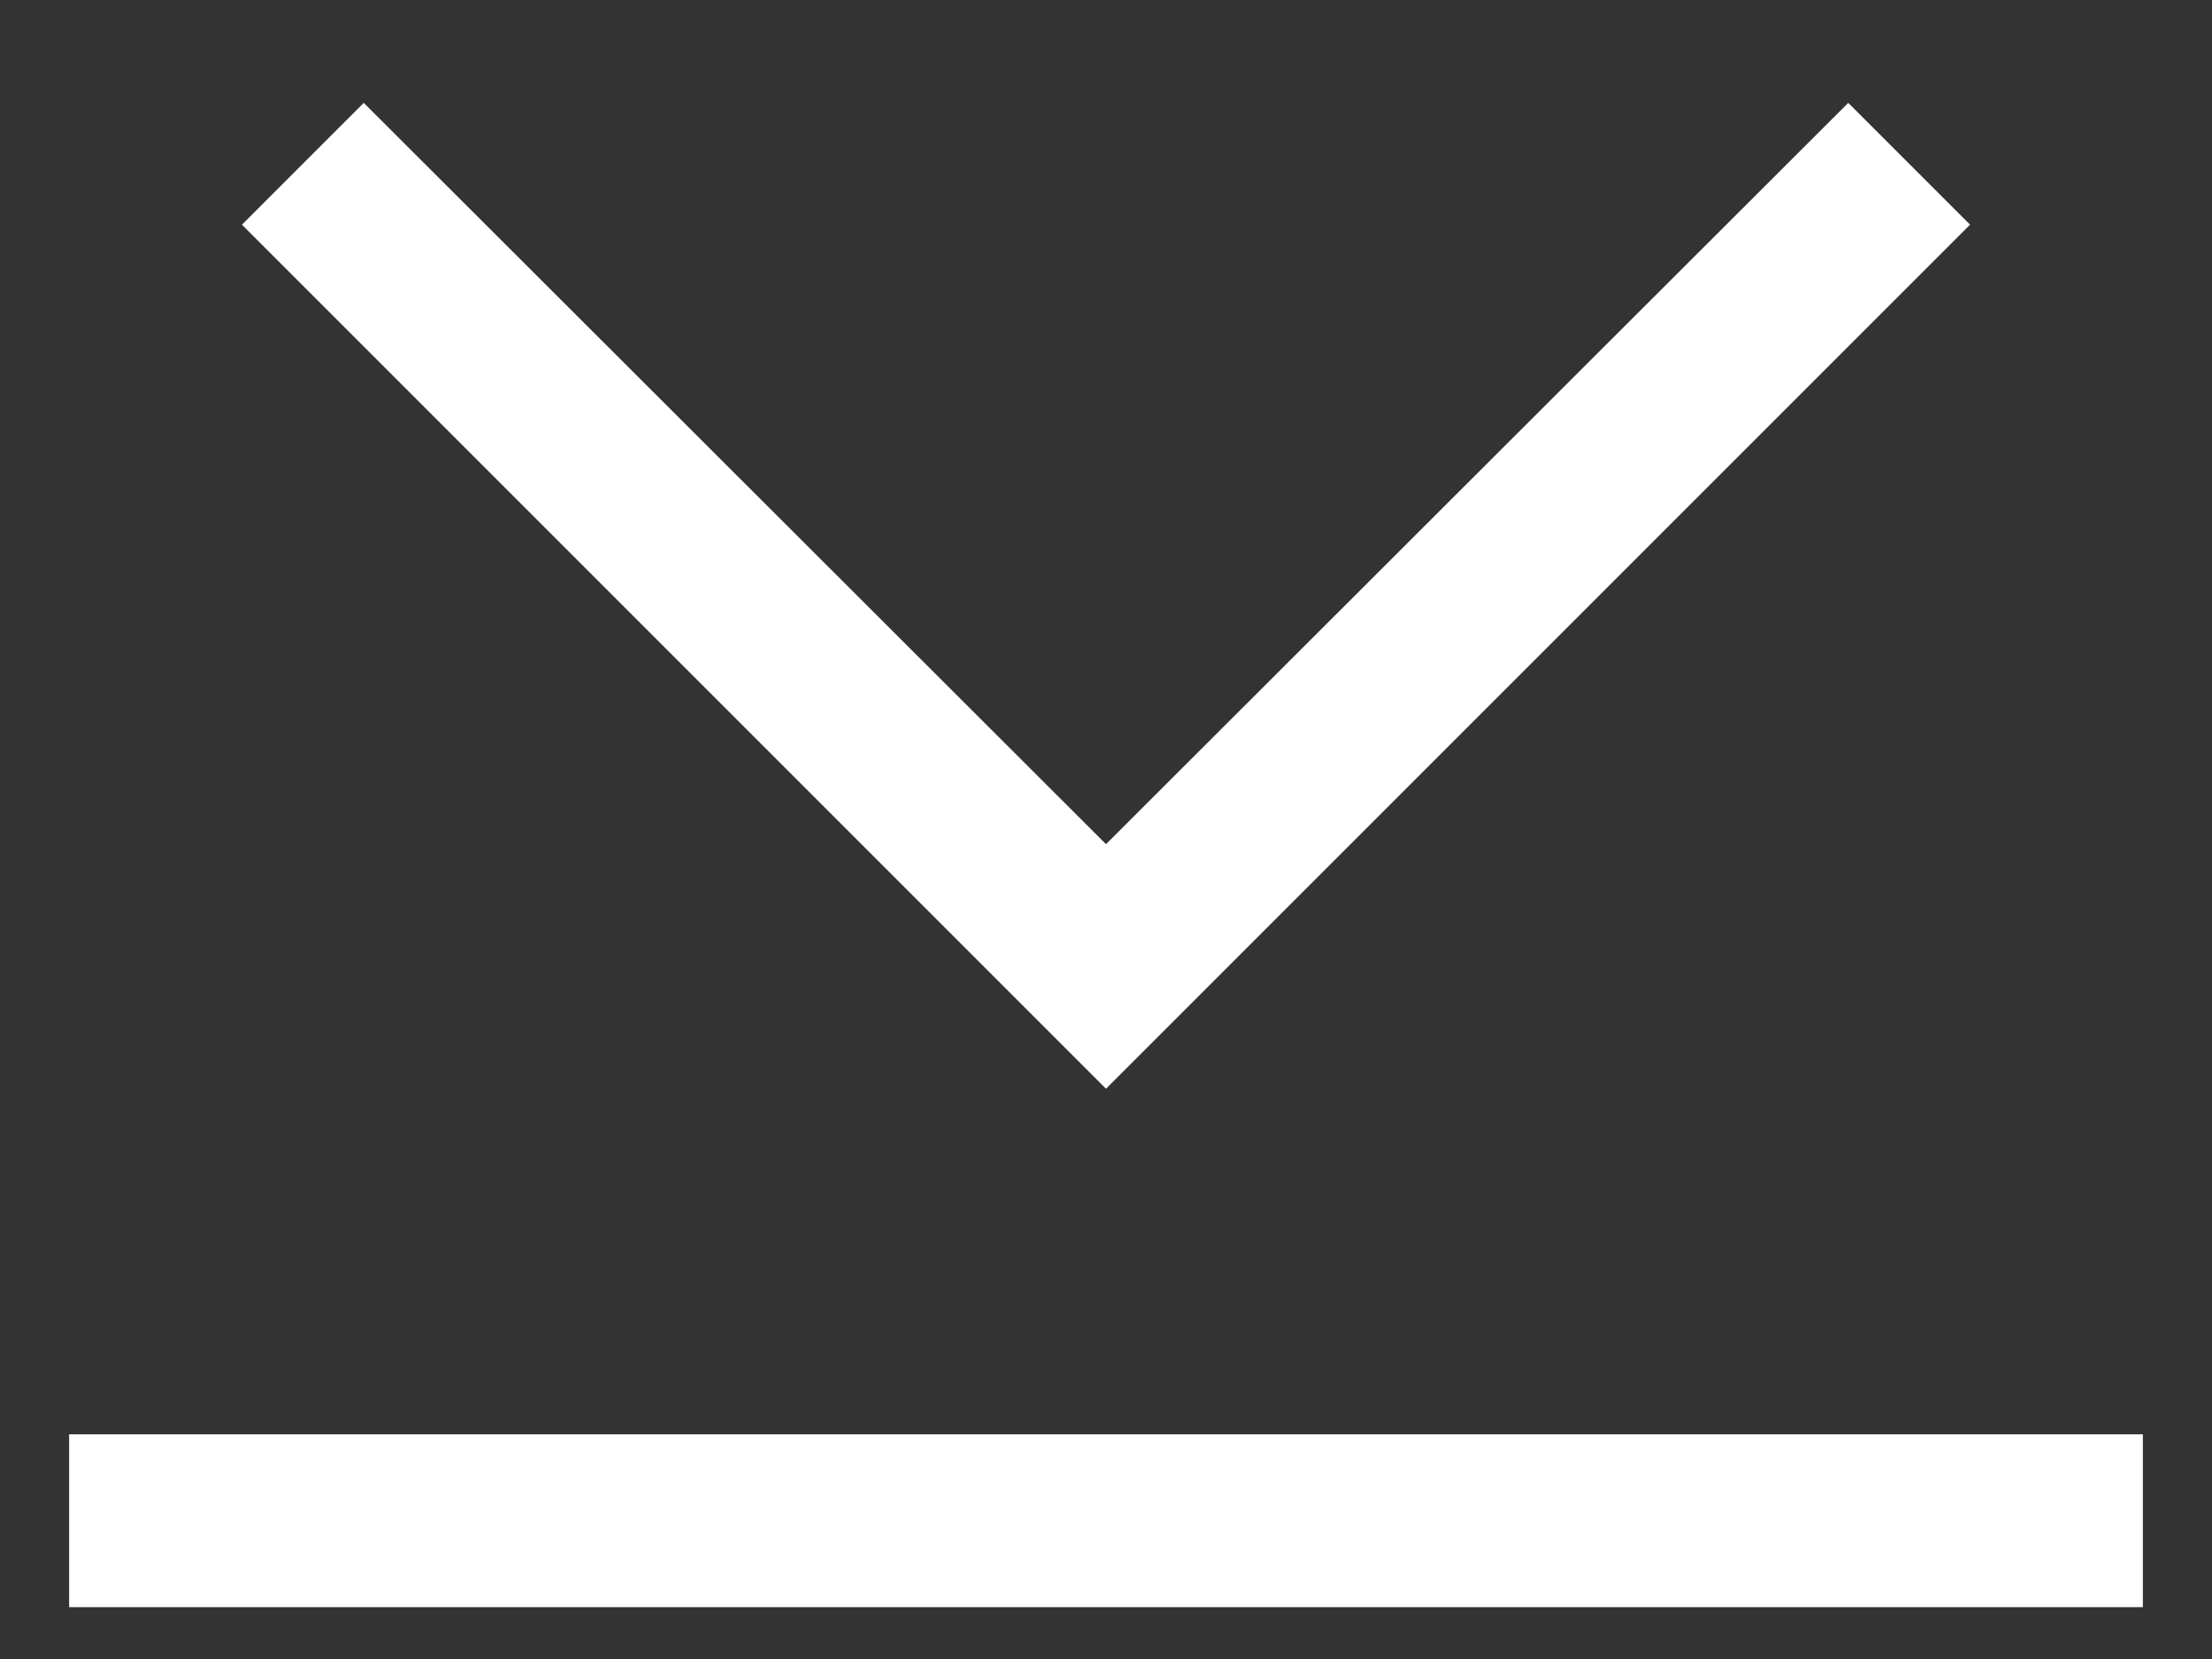 <?xml version="1.0" encoding="UTF-8"?>
<svg width="16px" height="12px" viewBox="0 0 16 12" version="1.1" xmlns="http://www.w3.org/2000/svg" xmlns:xlink="http://www.w3.org/1999/xlink">
    <rect x="0" y="0" width="16" height="12" fill="#333333" stroke="none"/>
    <!-- Generator: sketchtool 63.1 (101010) - https://sketch.com -->
    <title>2D4CB323-753B-4C28-95CD-E41E68EECA55</title>
    <desc>Created with sketchtool.</desc>
    <g id="About" stroke="none" stroke-width="1" fill="none" fill-rule="evenodd">
        <g id="Intellian_T_Who-we-are_1416px" transform="translate(-1362, -456)" fill="#FFFFFF">
            <g id="Actions-/-Navigation-/-down-to-bottom-/-20" transform="translate(1362, 456)">
                <path d="M8,7.875 L1.75,1.625 L2.631,0.744 L8,6.106 L13.369,0.744 L14.25,1.625 L8,7.875 Z M0.5,10.375 L15.5,10.375 L15.5,11.625 L0.5,11.625 L0.5,10.375 Z" id="Fill"></path>
            </g>
        </g>
    </g>
</svg>